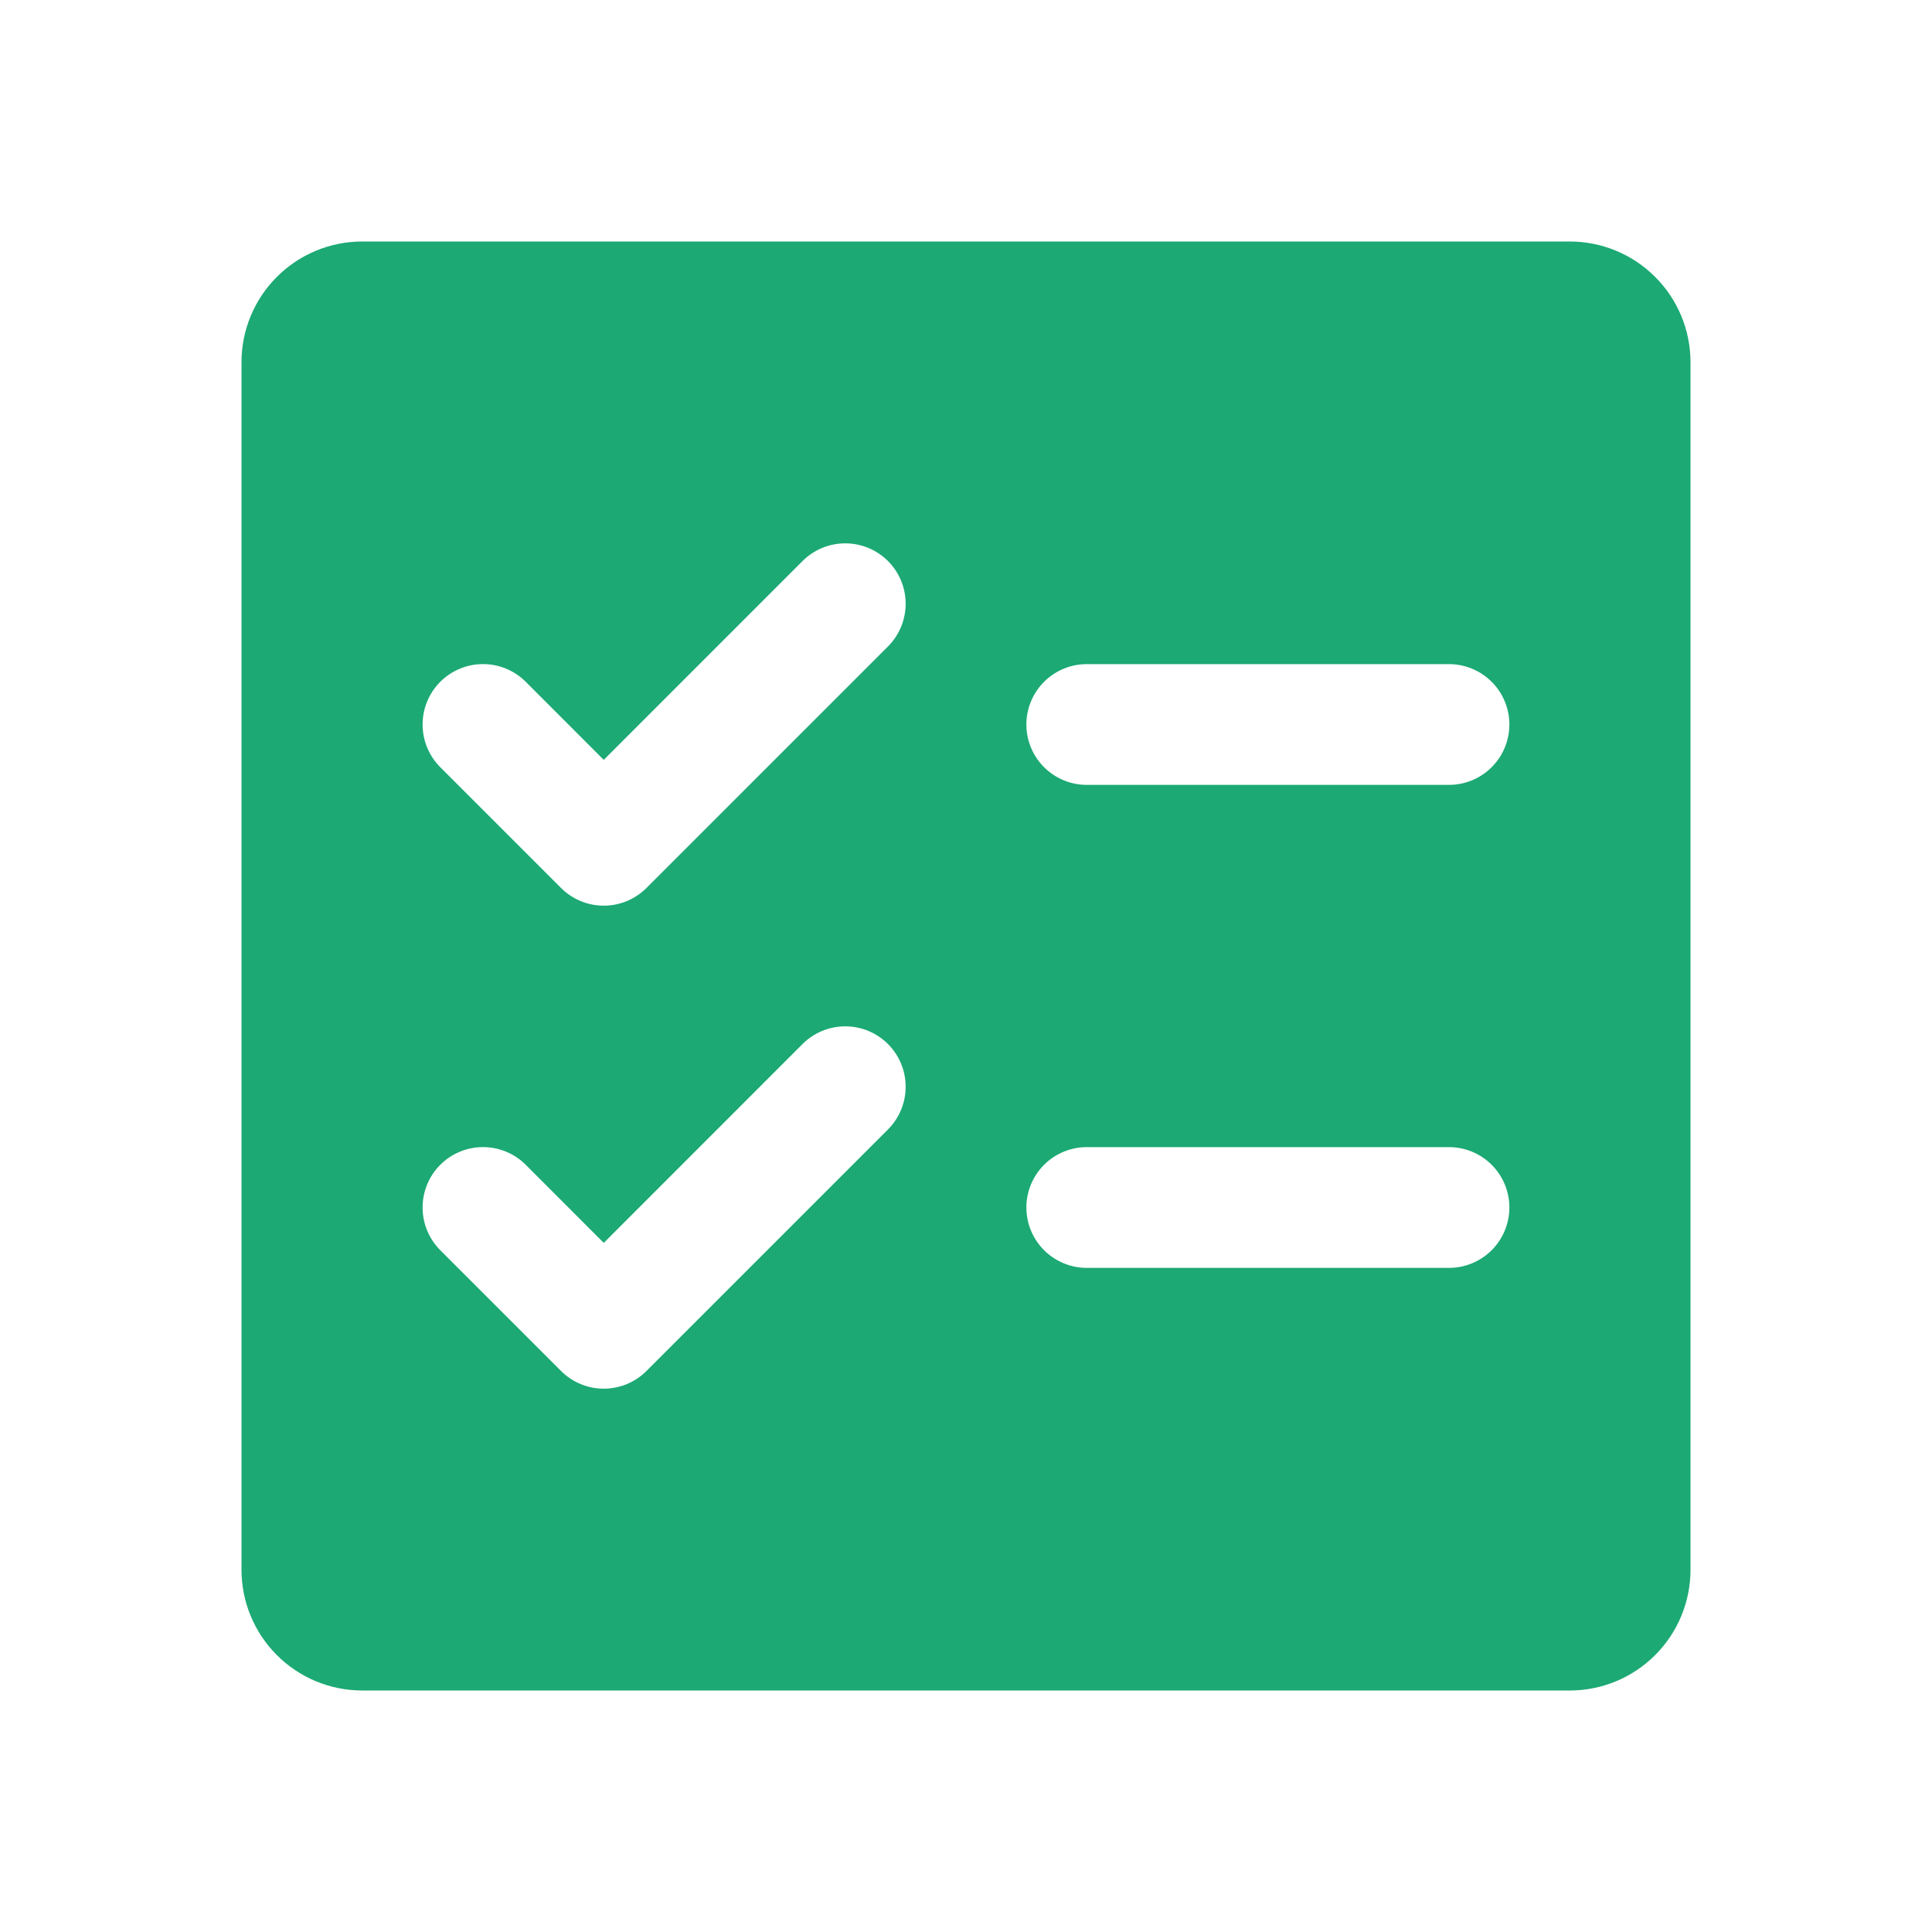 <?xml version="1.0" encoding="UTF-8"?> <svg xmlns="http://www.w3.org/2000/svg" width="64" height="64" viewBox="0 0 64 64" fill="none"><path d="M52 8H12C10.939 8 9.922 8.421 9.172 9.172C8.421 9.922 8 10.939 8 12V52C8 53.061 8.421 54.078 9.172 54.828C9.922 55.579 10.939 56 12 56H52C53.061 56 54.078 55.579 54.828 54.828C55.579 54.078 56 53.061 56 52V12C56 10.939 55.579 9.922 54.828 9.172C54.078 8.421 53.061 8 52 8ZM29.415 37.415L21.415 45.415C21.229 45.601 21.009 45.748 20.766 45.849C20.523 45.95 20.263 46.002 20 46.002C19.737 46.002 19.477 45.95 19.234 45.849C18.991 45.748 18.771 45.601 18.585 45.415L14.585 41.415C14.21 41.04 13.999 40.531 13.999 40C13.999 39.469 14.21 38.96 14.585 38.585C14.96 38.21 15.469 37.999 16 37.999C16.531 37.999 17.04 38.21 17.415 38.585L20 41.172L26.585 34.585C26.96 34.21 27.469 33.999 28 33.999C28.531 33.999 29.04 34.21 29.415 34.585C29.79 34.96 30.001 35.469 30.001 36C30.001 36.531 29.79 37.04 29.415 37.415ZM29.415 21.415L21.415 29.415C21.229 29.601 21.009 29.748 20.766 29.849C20.523 29.95 20.263 30.002 20 30.002C19.737 30.002 19.477 29.95 19.234 29.849C18.991 29.748 18.771 29.601 18.585 29.415L14.585 25.415C14.399 25.229 14.252 25.009 14.151 24.766C14.051 24.523 13.999 24.263 13.999 24C13.999 23.469 14.21 22.96 14.585 22.585C14.96 22.21 15.469 21.999 16 21.999C16.531 21.999 17.04 22.21 17.415 22.585L20 25.172L26.585 18.585C26.96 18.21 27.469 17.999 28 17.999C28.531 17.999 29.04 18.21 29.415 18.585C29.79 18.96 30.001 19.469 30.001 20C30.001 20.531 29.79 21.04 29.415 21.415ZM48 42H36C35.47 42 34.961 41.789 34.586 41.414C34.211 41.039 34 40.53 34 40C34 39.47 34.211 38.961 34.586 38.586C34.961 38.211 35.47 38 36 38H48C48.53 38 49.039 38.211 49.414 38.586C49.789 38.961 50 39.47 50 40C50 40.53 49.789 41.039 49.414 41.414C49.039 41.789 48.53 42 48 42ZM48 26H36C35.47 26 34.961 25.789 34.586 25.414C34.211 25.039 34 24.53 34 24C34 23.47 34.211 22.961 34.586 22.586C34.961 22.211 35.47 22 36 22H48C48.53 22 49.039 22.211 49.414 22.586C49.789 22.961 50 23.47 50 24C50 24.53 49.789 25.039 49.414 25.414C49.039 25.789 48.53 26 48 26Z" fill="#1CA974"></path></svg> 